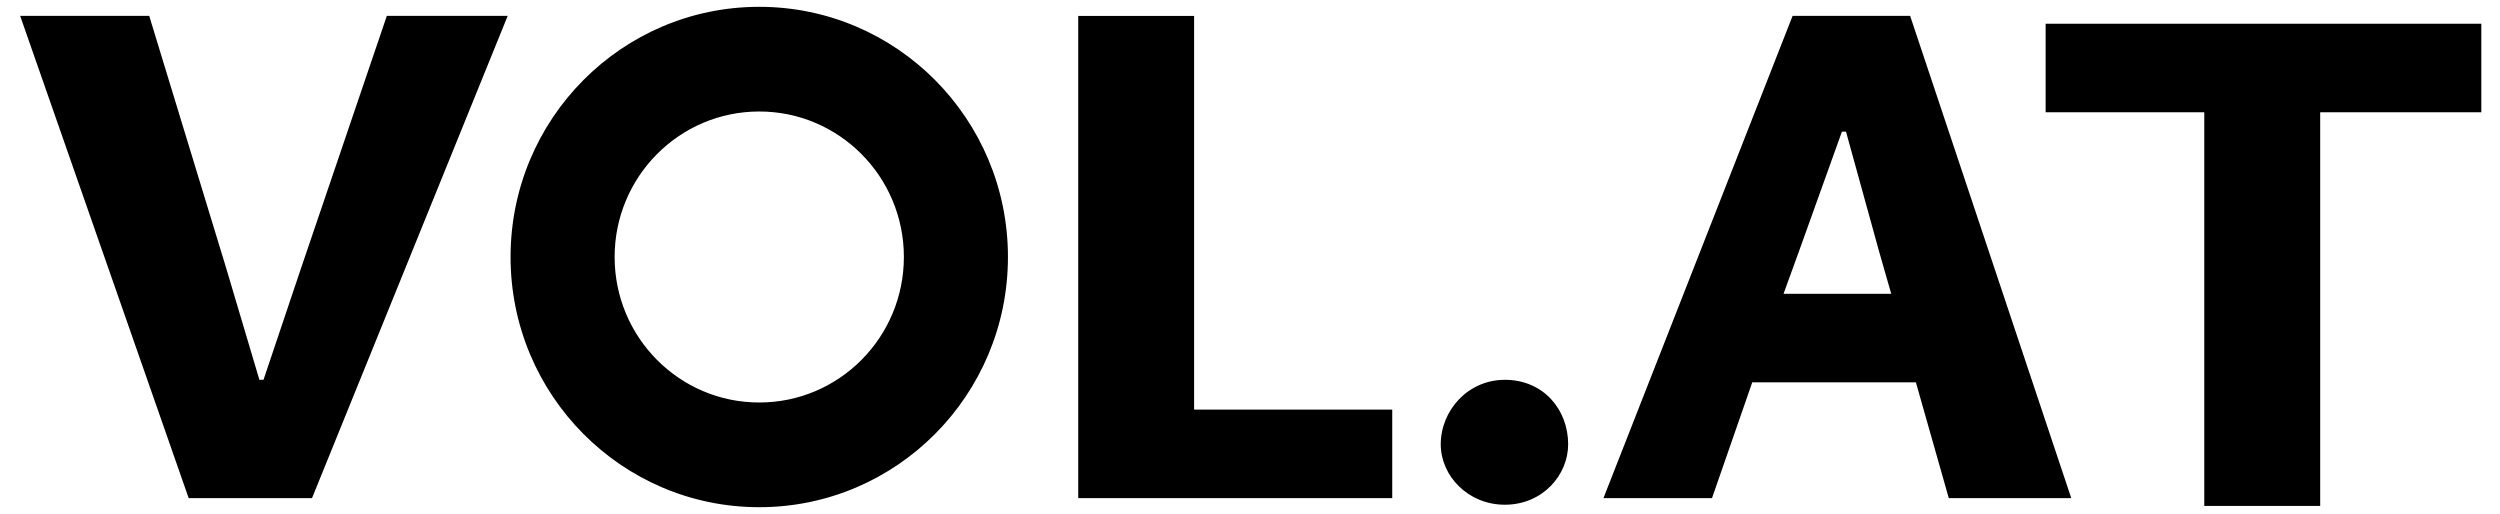 <svg xmlns="http://www.w3.org/2000/svg" fill="none" viewBox="0 0 107 22"><path fill="currentColor" fill-rule="evenodd" d="M13.354 21.319H8.075L.863.68h5.524l3.272 10.725 1.443 4.85h.176l1.583-4.707L16.556.68h5.173l-8.375 20.64zM46.148.681h4.96v16.85h8.48v3.788h-13.44V.68zm15.516 18.337c0-1.45 1.161-2.762 2.745-2.762 1.653 0 2.708 1.275 2.708 2.762 0 1.309-1.09 2.584-2.709 2.584-1.583 0-2.744-1.24-2.744-2.584zm14.671-6.442h4.61l-.528-1.842-1.408-5.098h-.175l-1.83 5.098-.669 1.842zM76.723.68h5.031l6.896 20.64h-5.242L82 16.363h-7.003l-1.723 4.956h-4.646L76.723.68zm10.831.337H106.2v3.787h-6.896v16.85h-4.961V4.804h-6.79V1.017zm-55.058 16.21c-3.419 0-6.19-2.787-6.19-6.228 0-3.438 2.771-6.227 6.19-6.227 3.418 0 6.19 2.789 6.19 6.227 0 3.44-2.772 6.228-6.19 6.228zm0-16.935c-5.879 0-10.644 4.793-10.644 10.707 0 5.914 4.765 10.709 10.644 10.709 5.878 0 10.644-4.795 10.644-10.709S38.374.292 32.496.292z" clip-rule="evenodd"/></svg>
